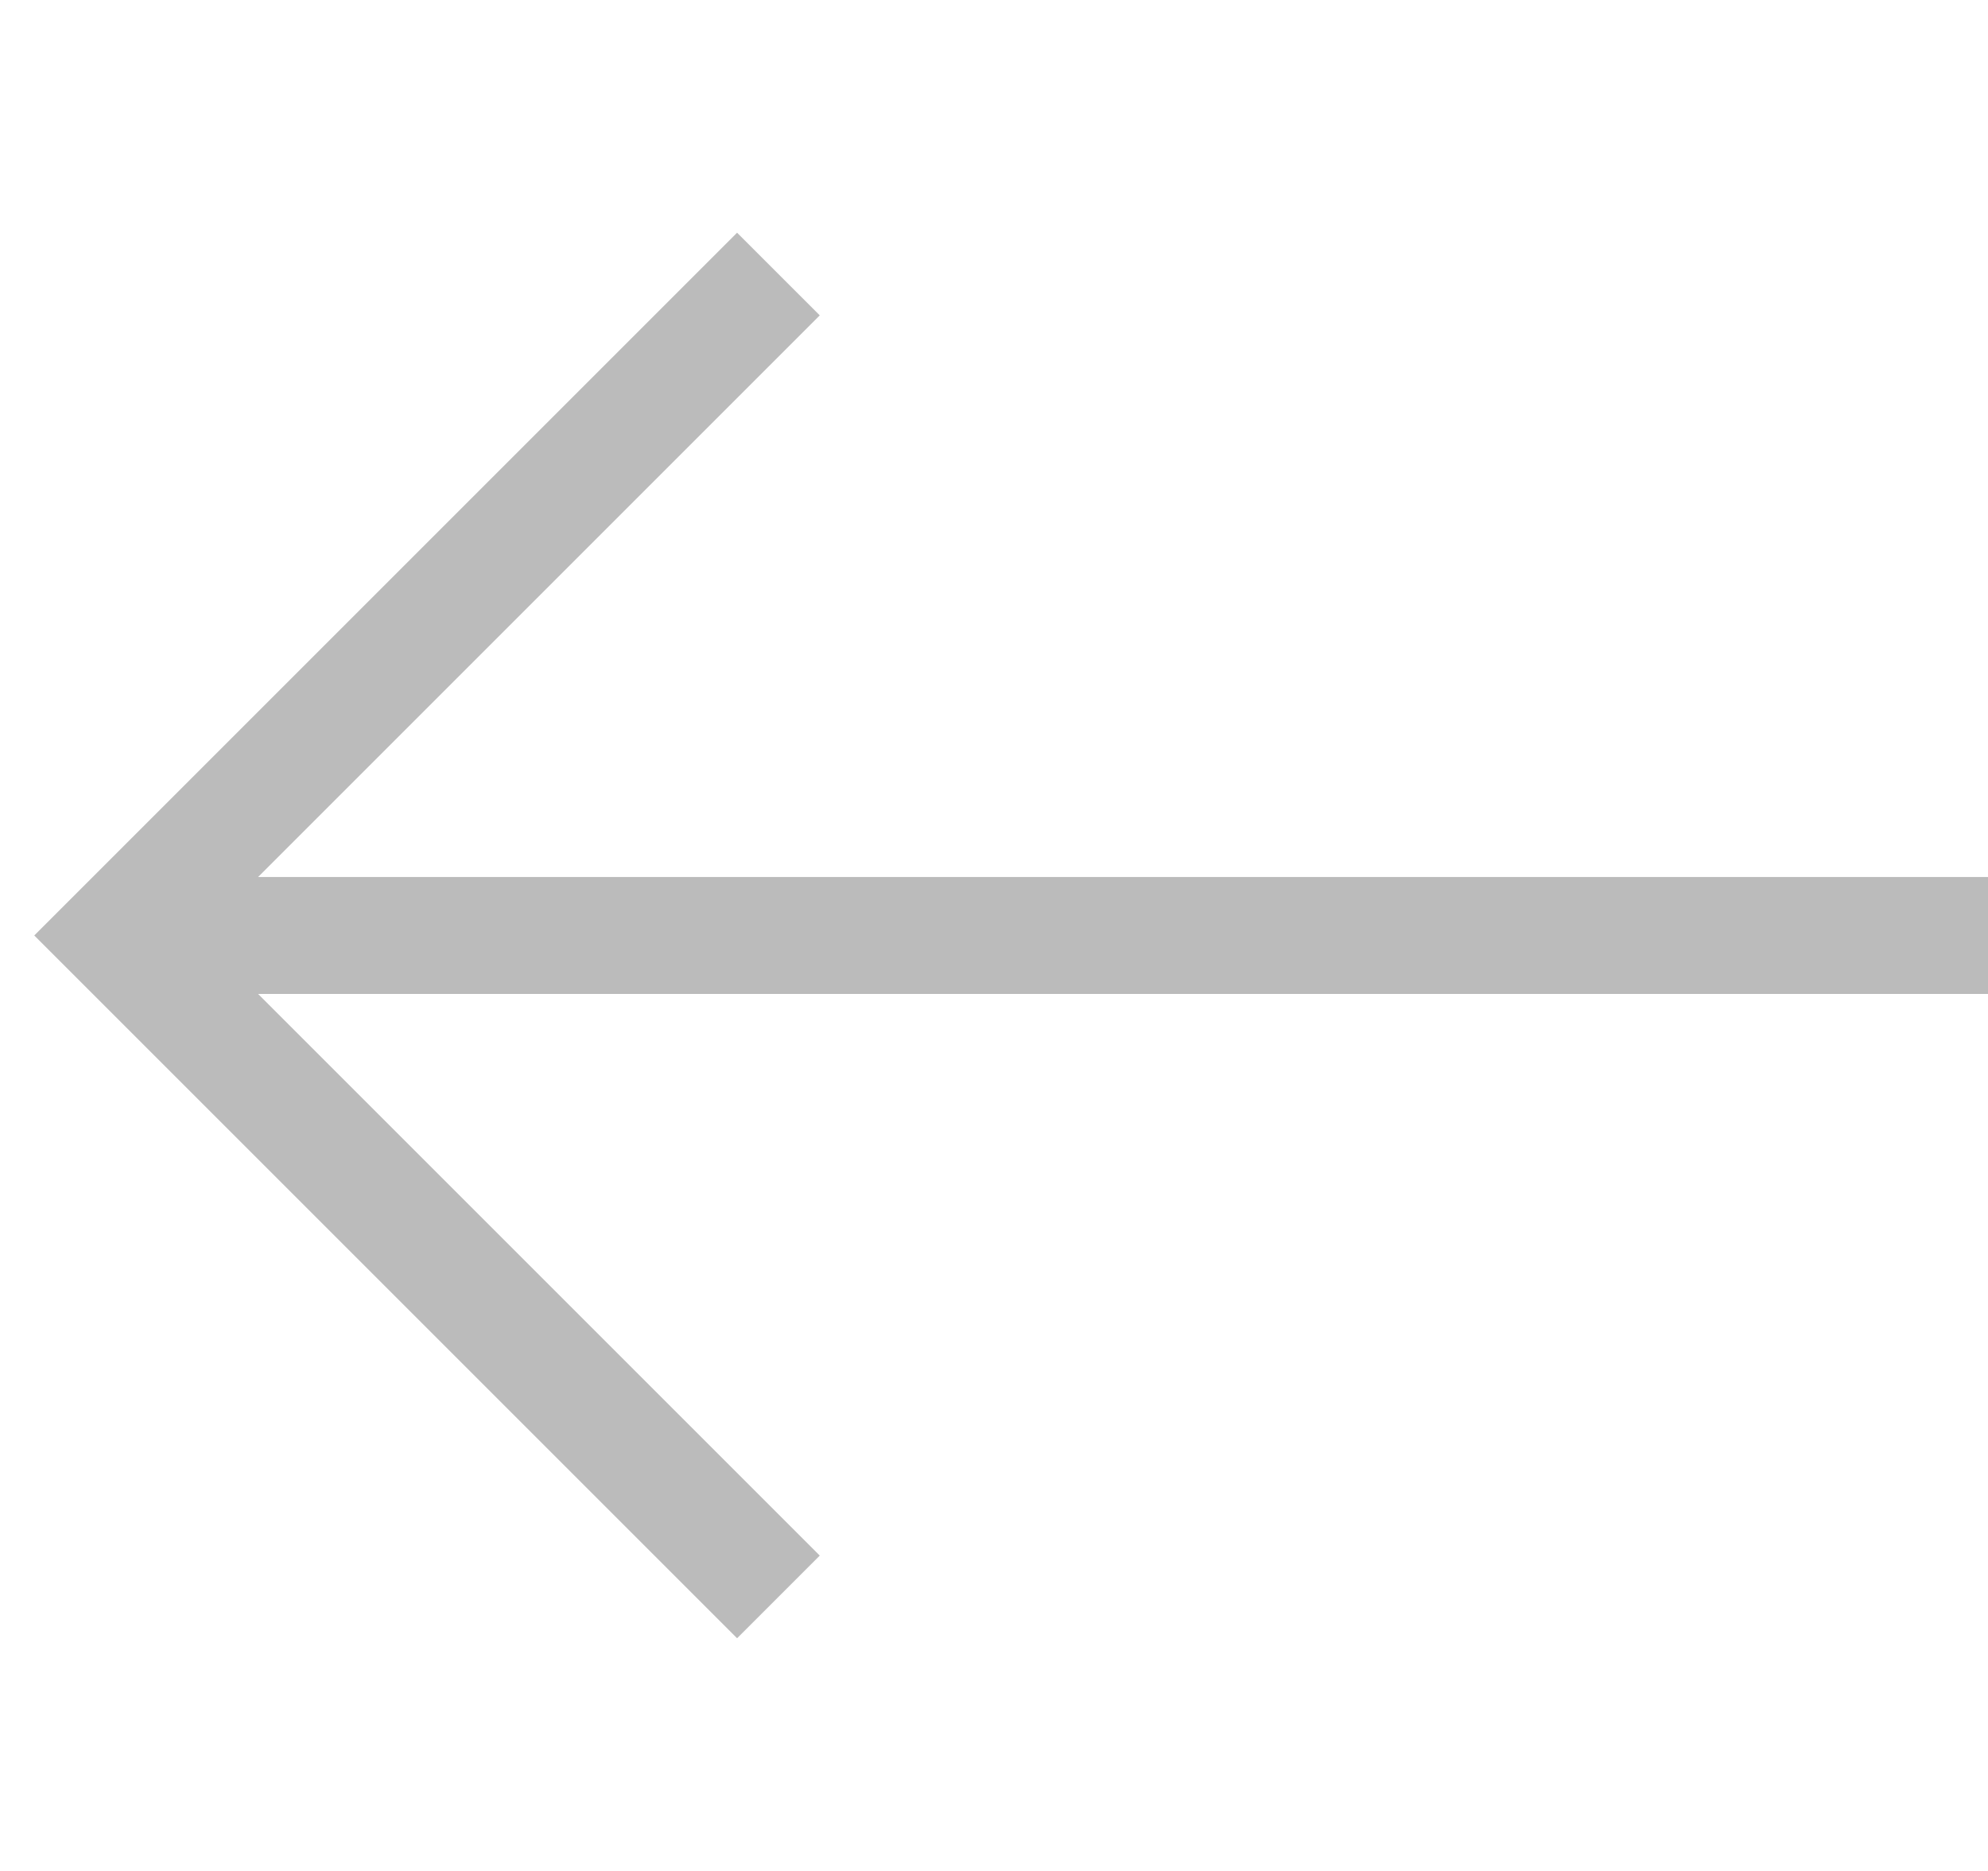 <svg width="17" height="16" viewBox="0 0 17 16" fill="none" xmlns="http://www.w3.org/2000/svg">
<path fill-rule="evenodd" clip-rule="evenodd" d="M2.207 7.5L7.01 2.697L6.303 1.99L0.293 8L6.303 14.01L7.01 13.303L2.207 8.5H17V7.5H2.207Z" fill="#BBBBBB"/>
</svg>
